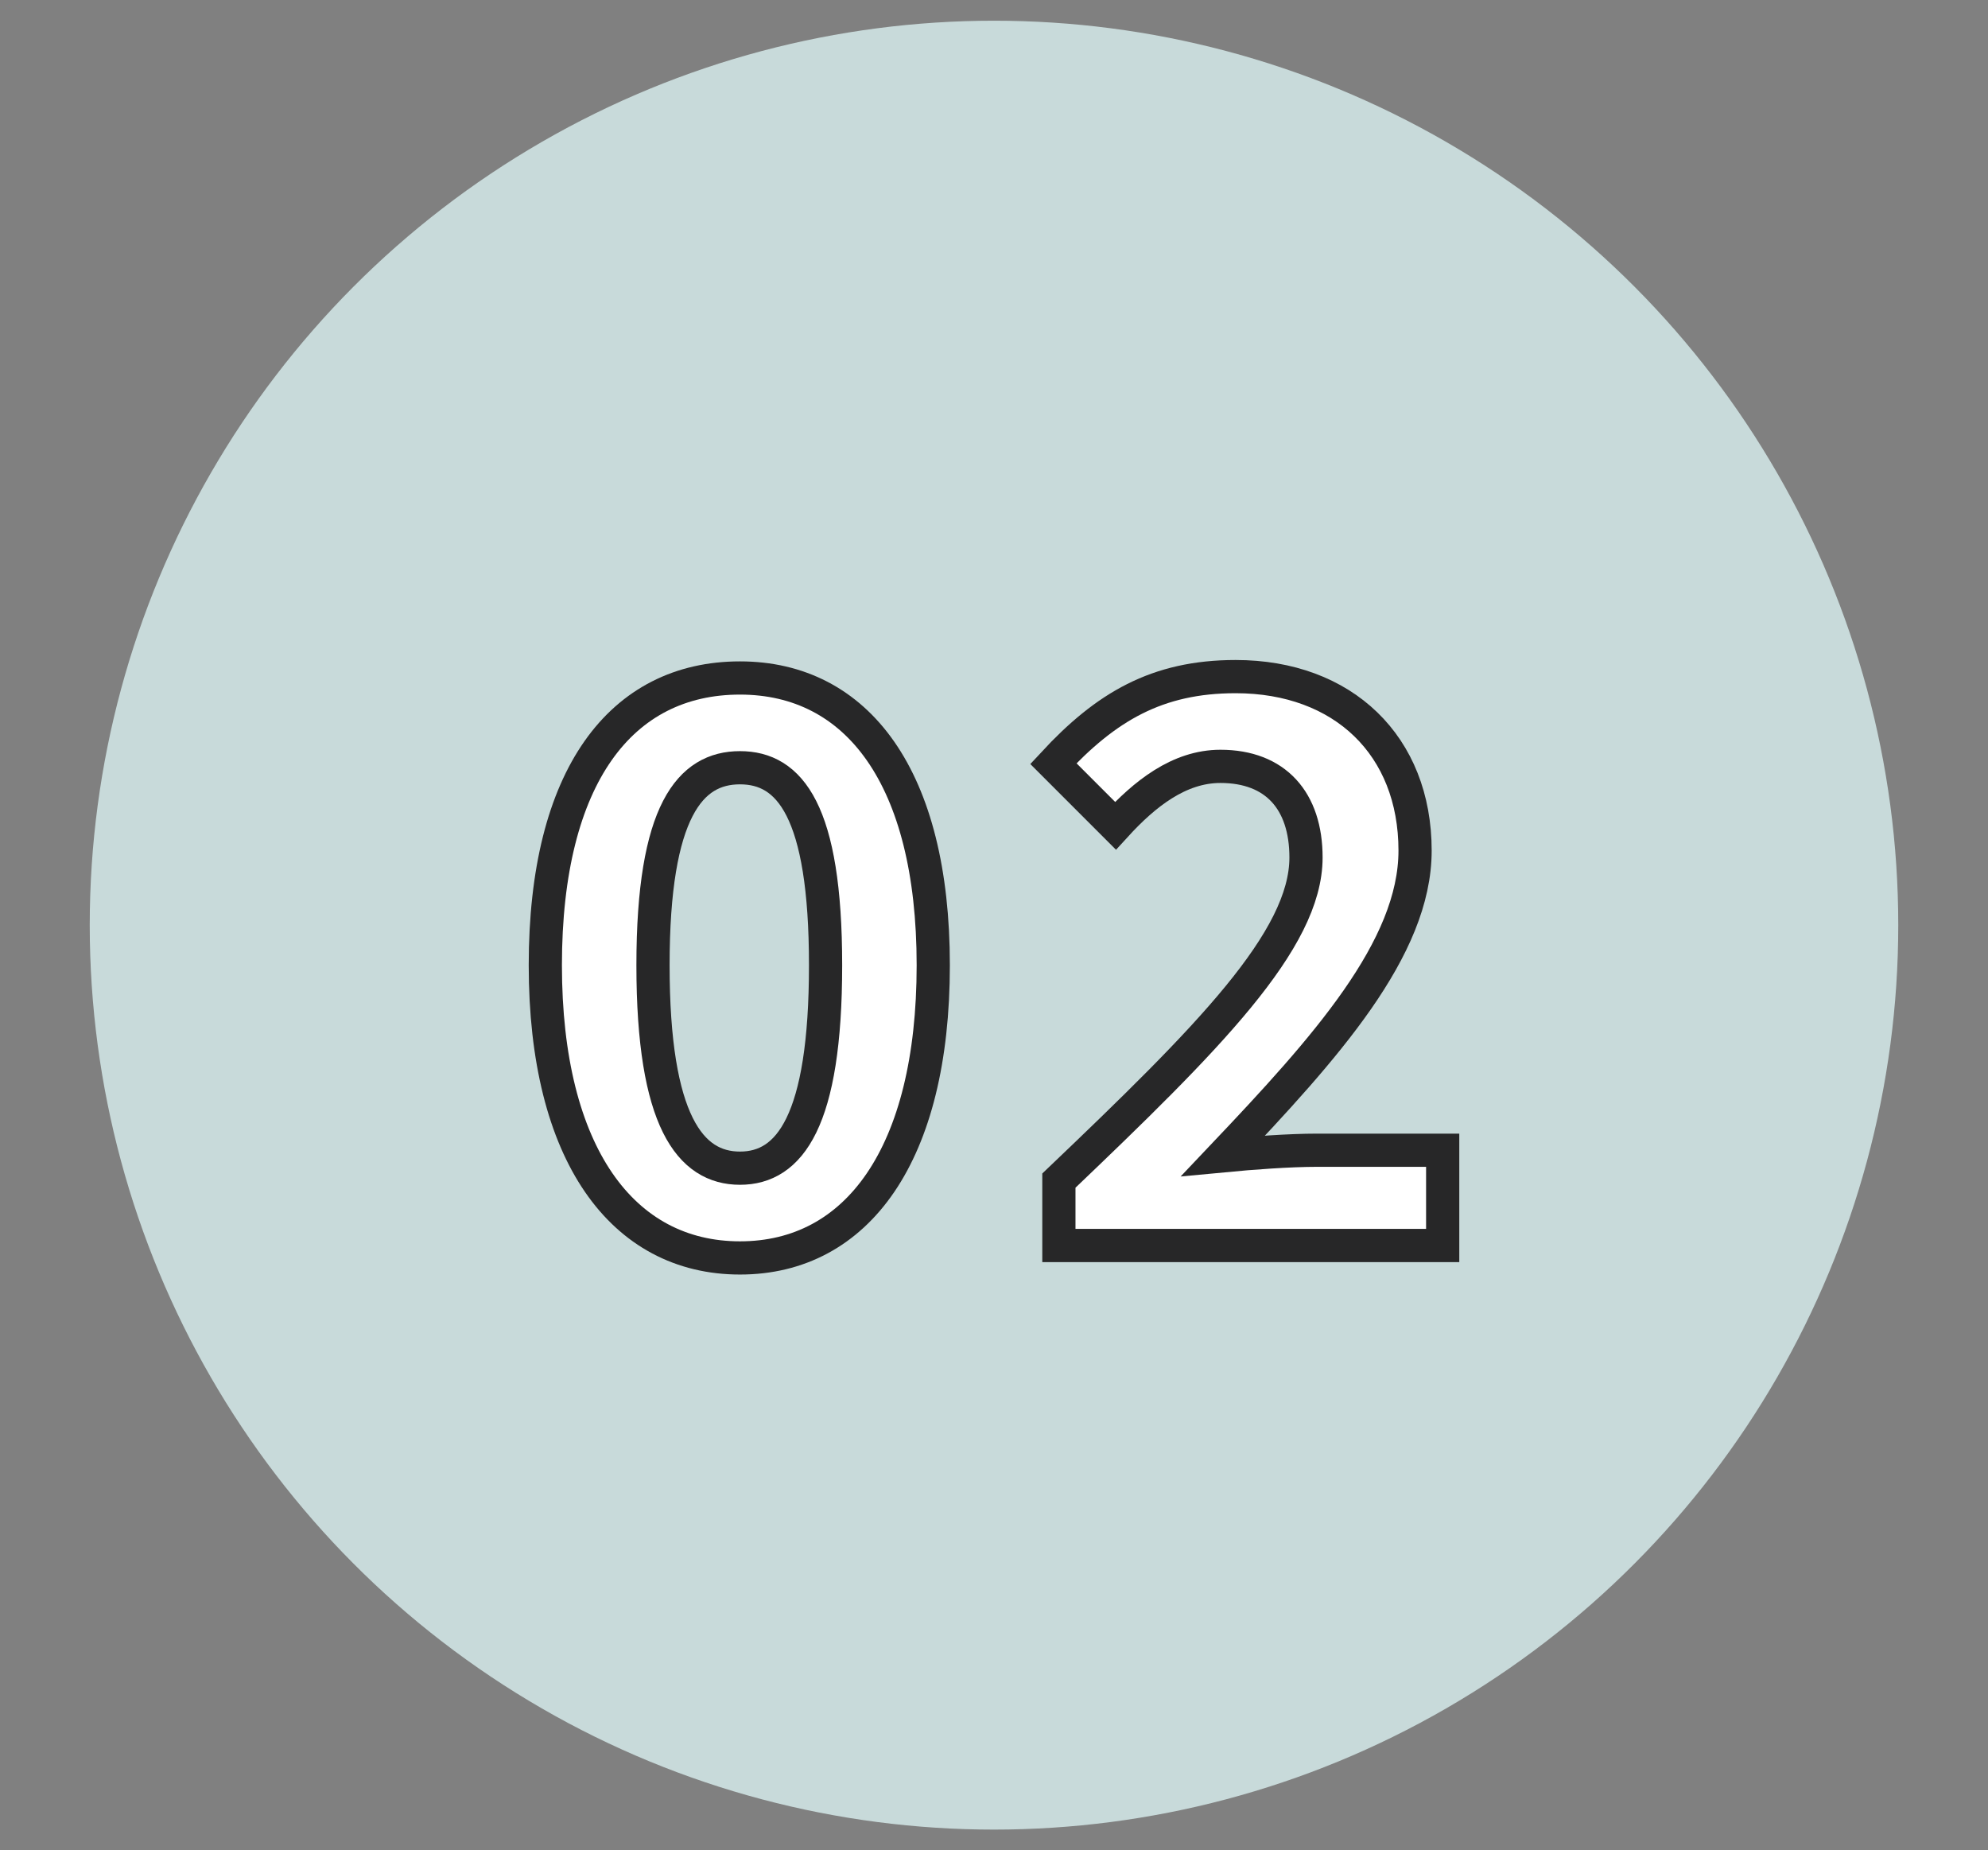 <?xml version="1.0" encoding="utf-8"?>
<!-- Generator: Adobe Illustrator 28.0.0, SVG Export Plug-In . SVG Version: 6.00 Build 0)  -->
<svg version="1.1" id="Layer_1" xmlns="http://www.w3.org/2000/svg" xmlns:xlink="http://www.w3.org/1999/xlink" x="0px" y="0px"
	 viewBox="0 0 144 134" style="enable-background:new 0 0 144 134;" xml:space="preserve">
<rect x="0" y="0" width="144" height="134" fill="#808080" stroke="none"/>
<style type="text/css">
	.st0{fill:#C8DADA;}
	.st1{fill:#FFFFFF;stroke:#272728;stroke-width:2.405;stroke-miterlimit:10;}
</style>
<g>
	<circle class="st0" cx="72" cy="67" r="65.5"/>
	<g>
		<path class="st1" d="M39.5,69.9c0-13.7,5.5-20.8,14.1-20.8c8.5,0,14,7.2,14,20.8c0,13.7-5.5,21.2-14,21.2
			C45.1,91.1,39.5,83.6,39.5,69.9z M59.8,69.9c0-11.2-2.6-14.3-6.2-14.3s-6.3,3.1-6.3,14.3c0,11.3,2.7,14.7,6.3,14.7
			S59.8,81.2,59.8,69.9z"/>
		<path class="st1" d="M76.7,85.5c10.8-10.3,17.9-17.4,17.9-23.4c0-4.1-2.2-6.6-6.2-6.6c-3,0-5.5,2-7.6,4.3l-4.5-4.5
			c3.8-4.1,7.5-6.3,13.2-6.3c7.8,0,13,5,13,12.6c0,7.1-6.5,14.3-13.9,22.1c2.1-0.2,4.8-0.4,6.8-0.4h9.1v6.9H76.7V85.5z"/>
	</g>
</g>
</svg>
